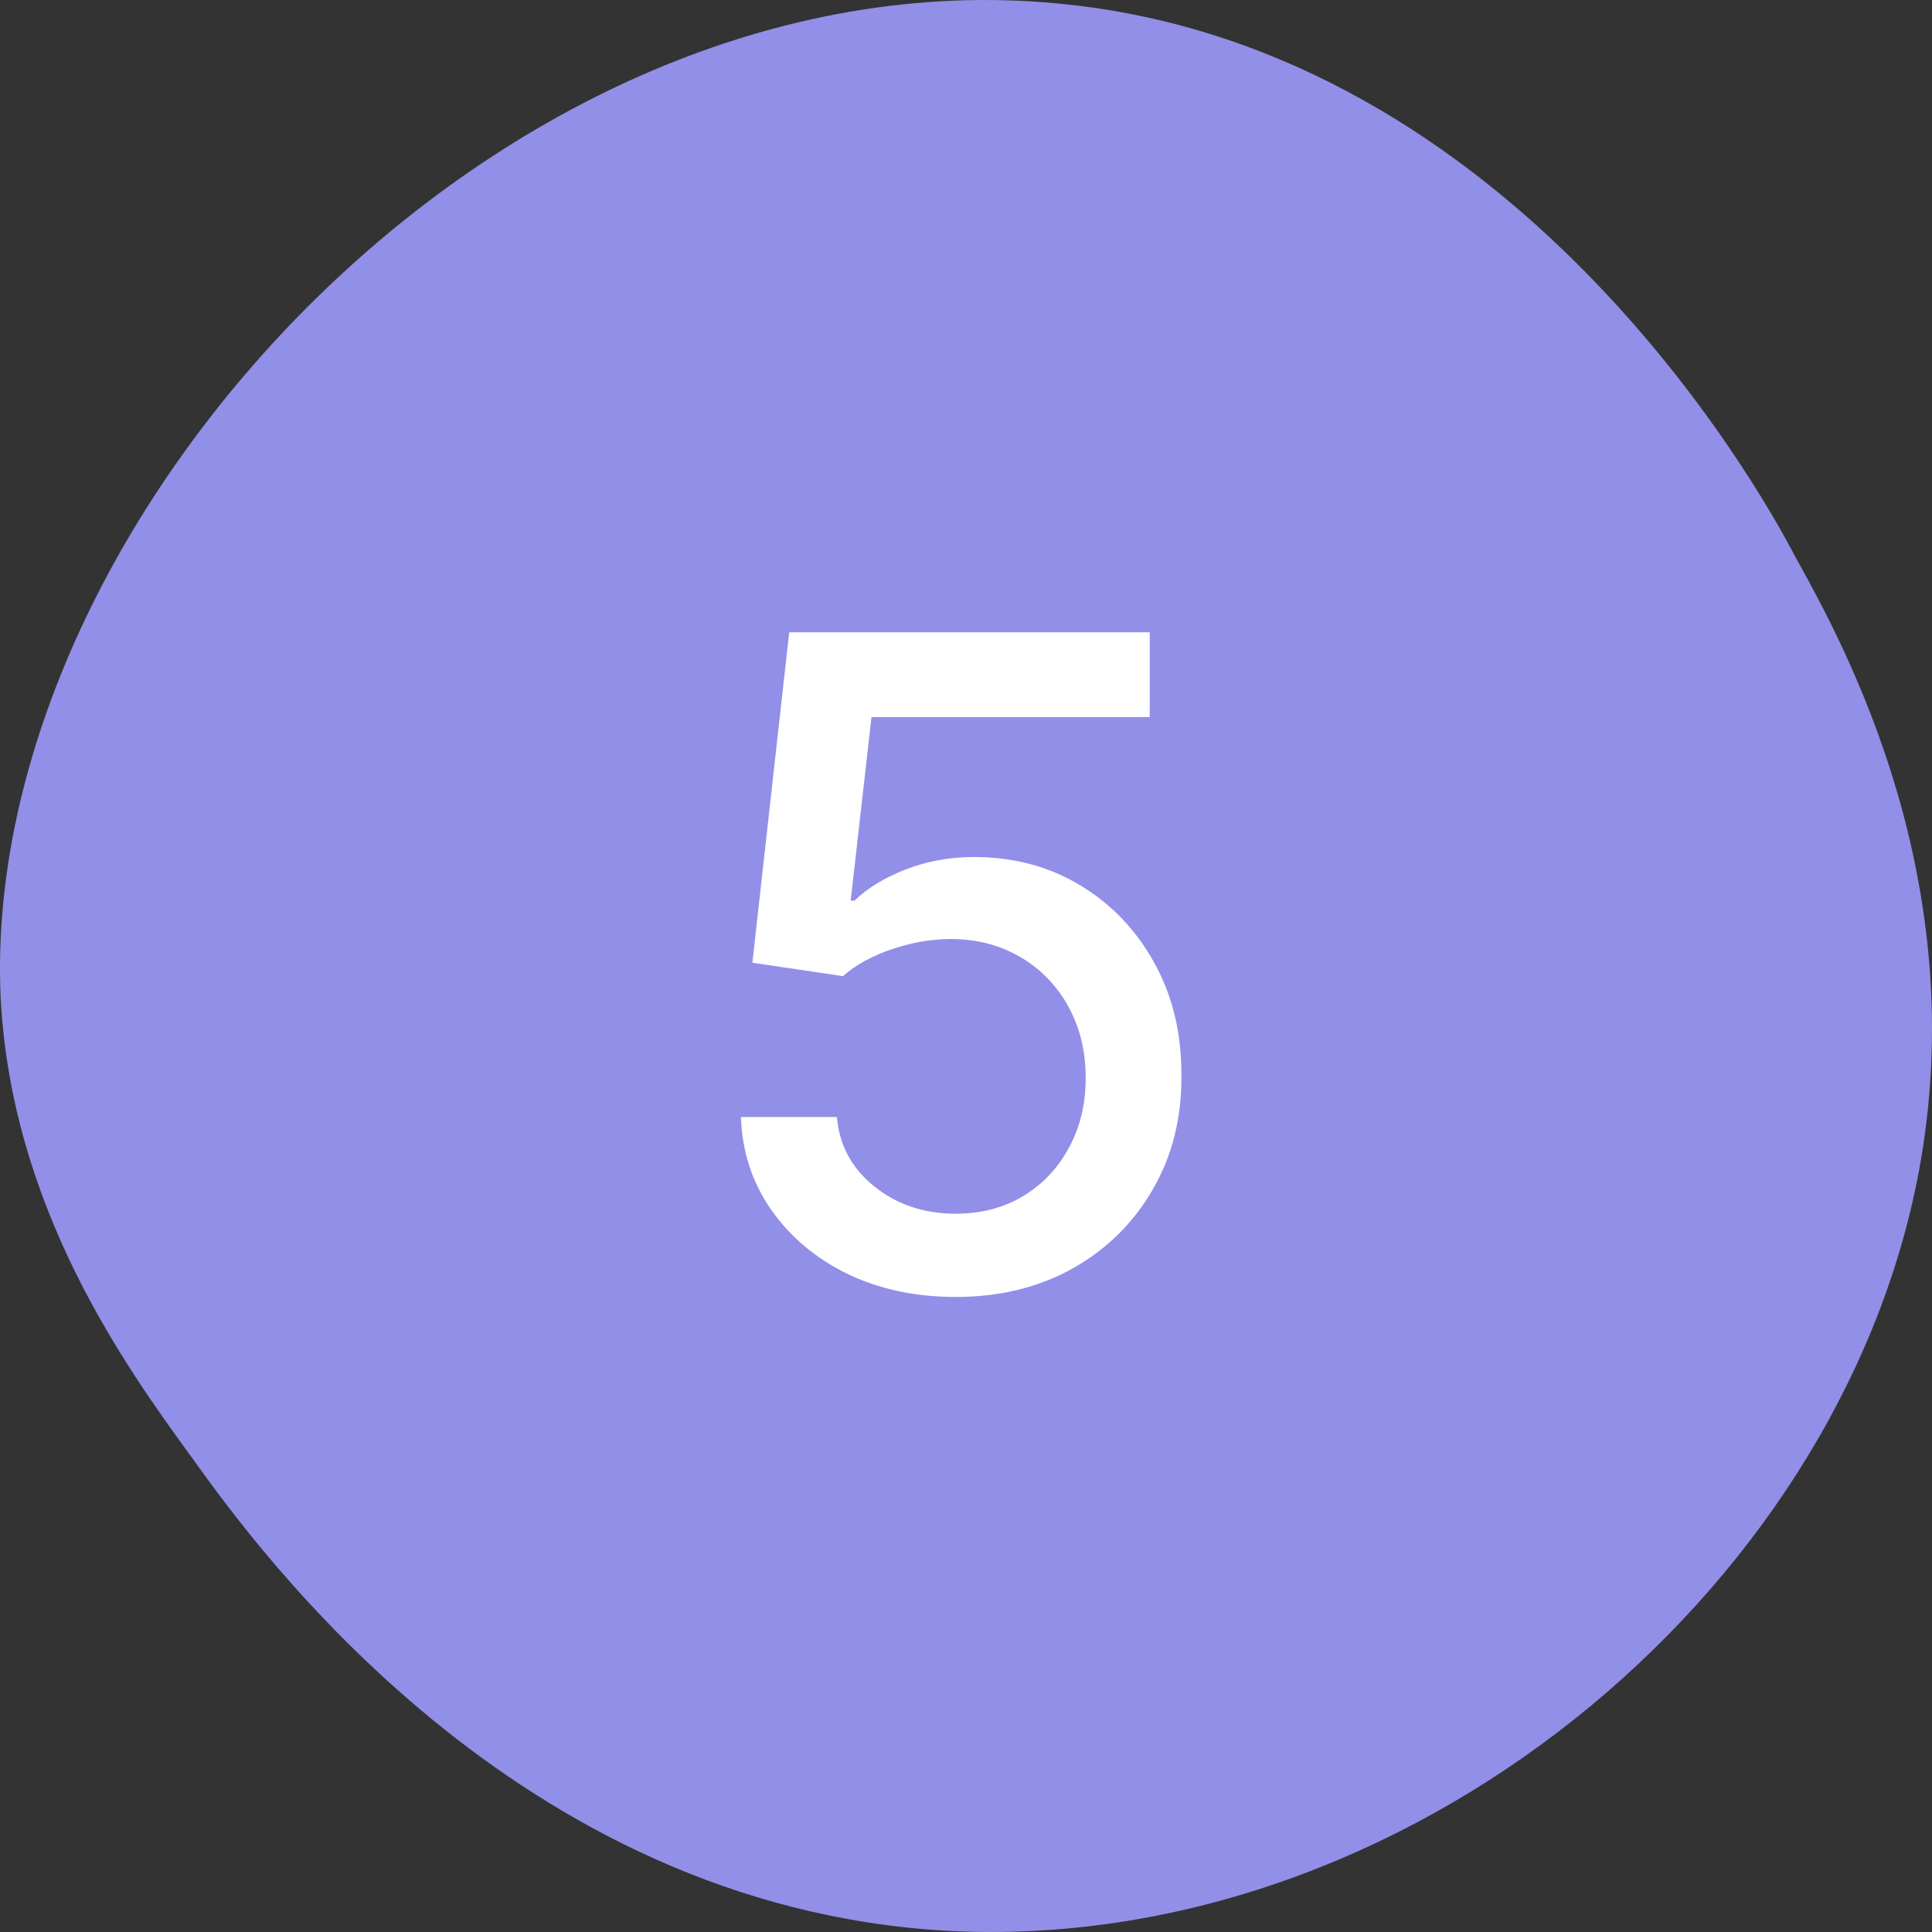 <?xml version="1.0" encoding="UTF-8"?> <svg xmlns="http://www.w3.org/2000/svg" width="60" height="60" viewBox="0 0 60 60" fill="none"><rect x="0" y="0" width="60" height="60" fill="#333333" stroke="none"/><g clip-path="url(#clip0_87_330)"><path d="M59.587 36.406C57.11 49.542 43.598 60.723 29.409 59.963C16.01 59.203 8.015 48.131 5.989 45.309C3.849 42.377 0.358 37.492 0.02 30.979C-0.655 15.997 15.897 -1.806 33.238 0.148C46.976 1.668 54.52 14.912 55.759 17.3C57.335 20.123 61.277 27.396 59.587 36.406Z" fill="#928FE8"></path><path d="M29.68 40.278C28.434 40.278 27.314 40.04 26.32 39.562C25.332 39.079 24.543 38.416 23.953 37.574C23.363 36.732 23.048 35.771 23.009 34.69H25.991C26.064 35.565 26.452 36.285 27.155 36.848C27.858 37.411 28.699 37.693 29.68 37.693C30.463 37.693 31.155 37.514 31.759 37.156C32.368 36.792 32.846 36.291 33.19 35.655C33.542 35.019 33.717 34.293 33.717 33.477C33.717 32.649 33.538 31.91 33.18 31.26C32.822 30.61 32.329 30.1 31.699 29.729C31.076 29.358 30.36 29.169 29.551 29.162C28.935 29.162 28.315 29.268 27.692 29.48C27.069 29.692 26.565 29.971 26.18 30.315L23.366 29.898L24.51 19.636H35.706V22.271H27.065L26.419 27.969H26.538C26.936 27.584 27.463 27.263 28.119 27.004C28.782 26.746 29.491 26.616 30.247 26.616C31.487 26.616 32.59 26.912 33.558 27.501C34.533 28.091 35.298 28.897 35.855 29.918C36.419 30.932 36.697 32.099 36.69 33.418C36.697 34.737 36.399 35.913 35.795 36.947C35.199 37.981 34.37 38.797 33.31 39.394C32.256 39.983 31.046 40.278 29.68 40.278Z" fill="white"></path></g><defs><clipPath id="clip0_87_330"><rect width="60" height="60" fill="white"></rect></clipPath></defs></svg> 
